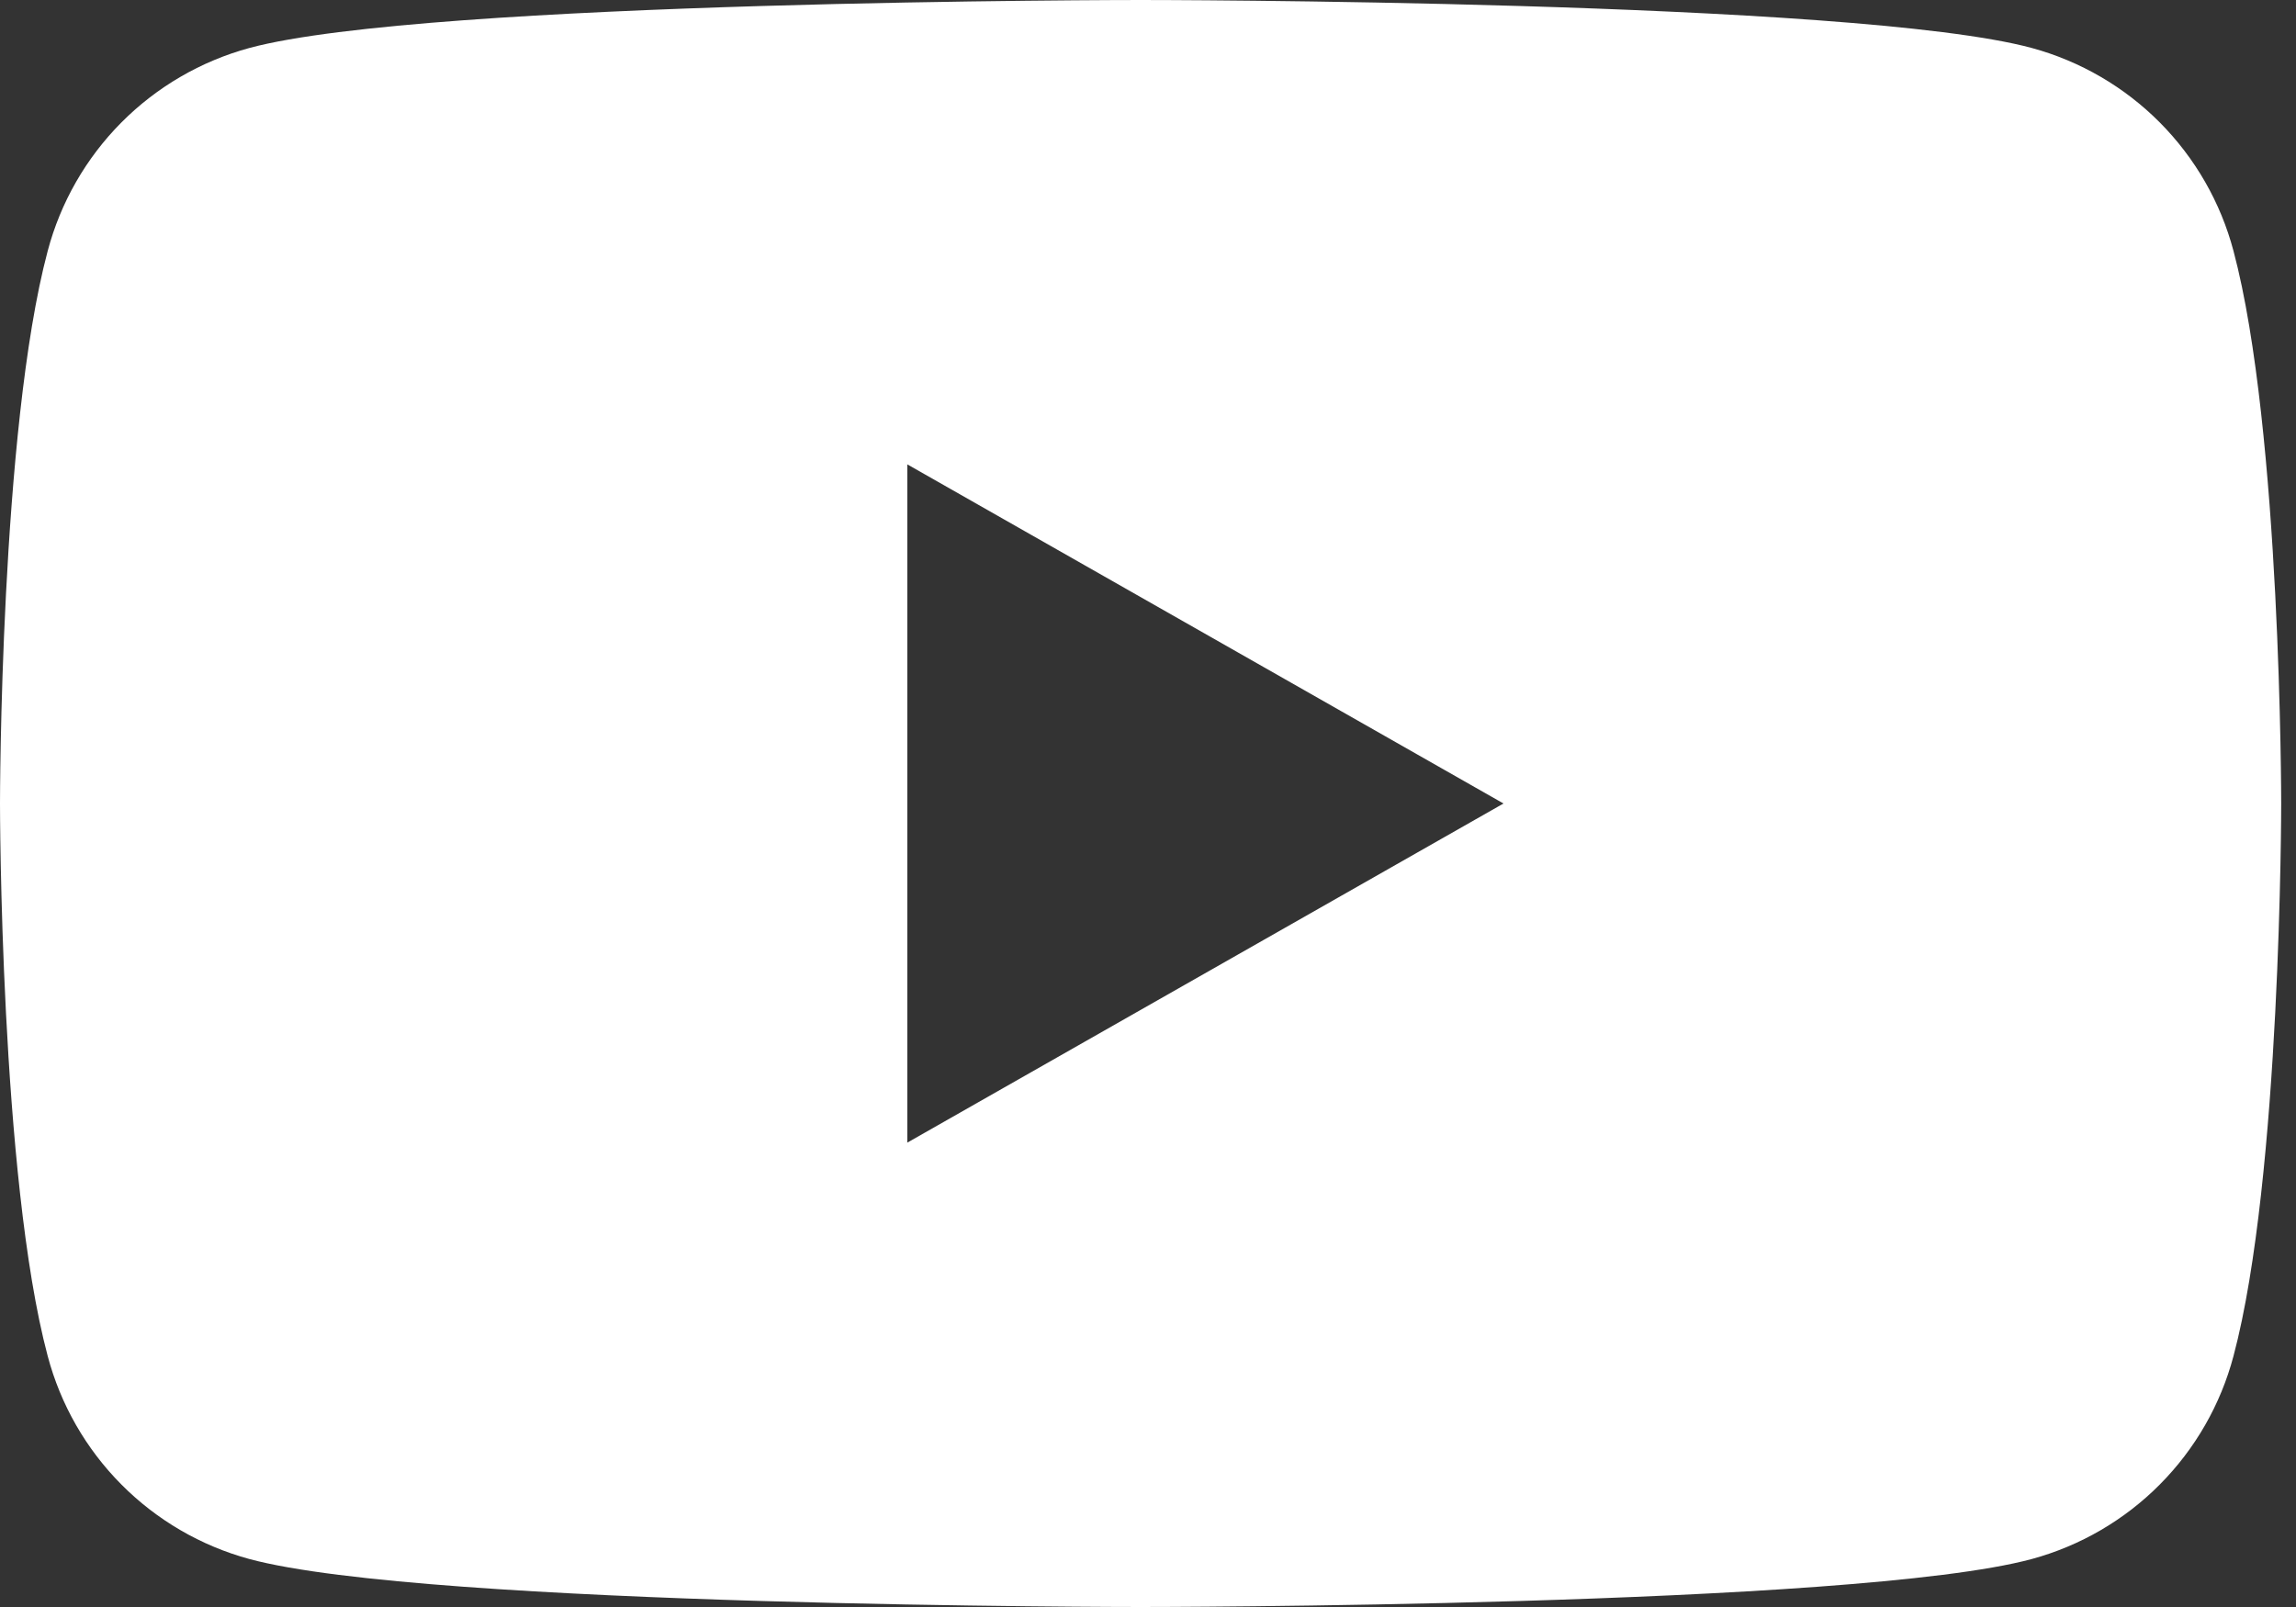 <?xml version="1.0" encoding="UTF-8"?> <svg xmlns="http://www.w3.org/2000/svg" width="80" height="56" viewBox="0 0 80 56" fill="none"><rect x="0" y="0" width="80" height="56" fill="#333333" stroke="none"/> <path fill-rule="evenodd" clip-rule="evenodd" d="M75.255 4.268C76.488 5.51 77.374 7.054 77.822 8.745C79.484 14.984 79.484 28 79.484 28C79.484 28 79.484 41.016 77.822 47.255C77.374 48.946 76.488 50.49 75.255 51.731C74.022 52.973 72.483 53.868 70.795 54.328C64.597 56 39.742 56 39.742 56C39.742 56 14.886 56 8.689 54.328C7 53.868 5.462 52.973 4.229 51.731C2.995 50.49 2.11 48.946 1.662 47.255C0 41.016 0 28 0 28C0 28 0 14.984 1.662 8.745C2.11 7.054 2.995 5.51 4.229 4.268C5.462 3.027 7 2.132 8.689 1.672C14.886 0 39.742 0 39.742 0C39.742 0 64.597 0 70.795 1.672C72.483 2.132 74.022 3.027 75.255 4.268ZM52.387 28L31.613 39.818V16.182L52.387 28Z" fill="white"></path> </svg> 